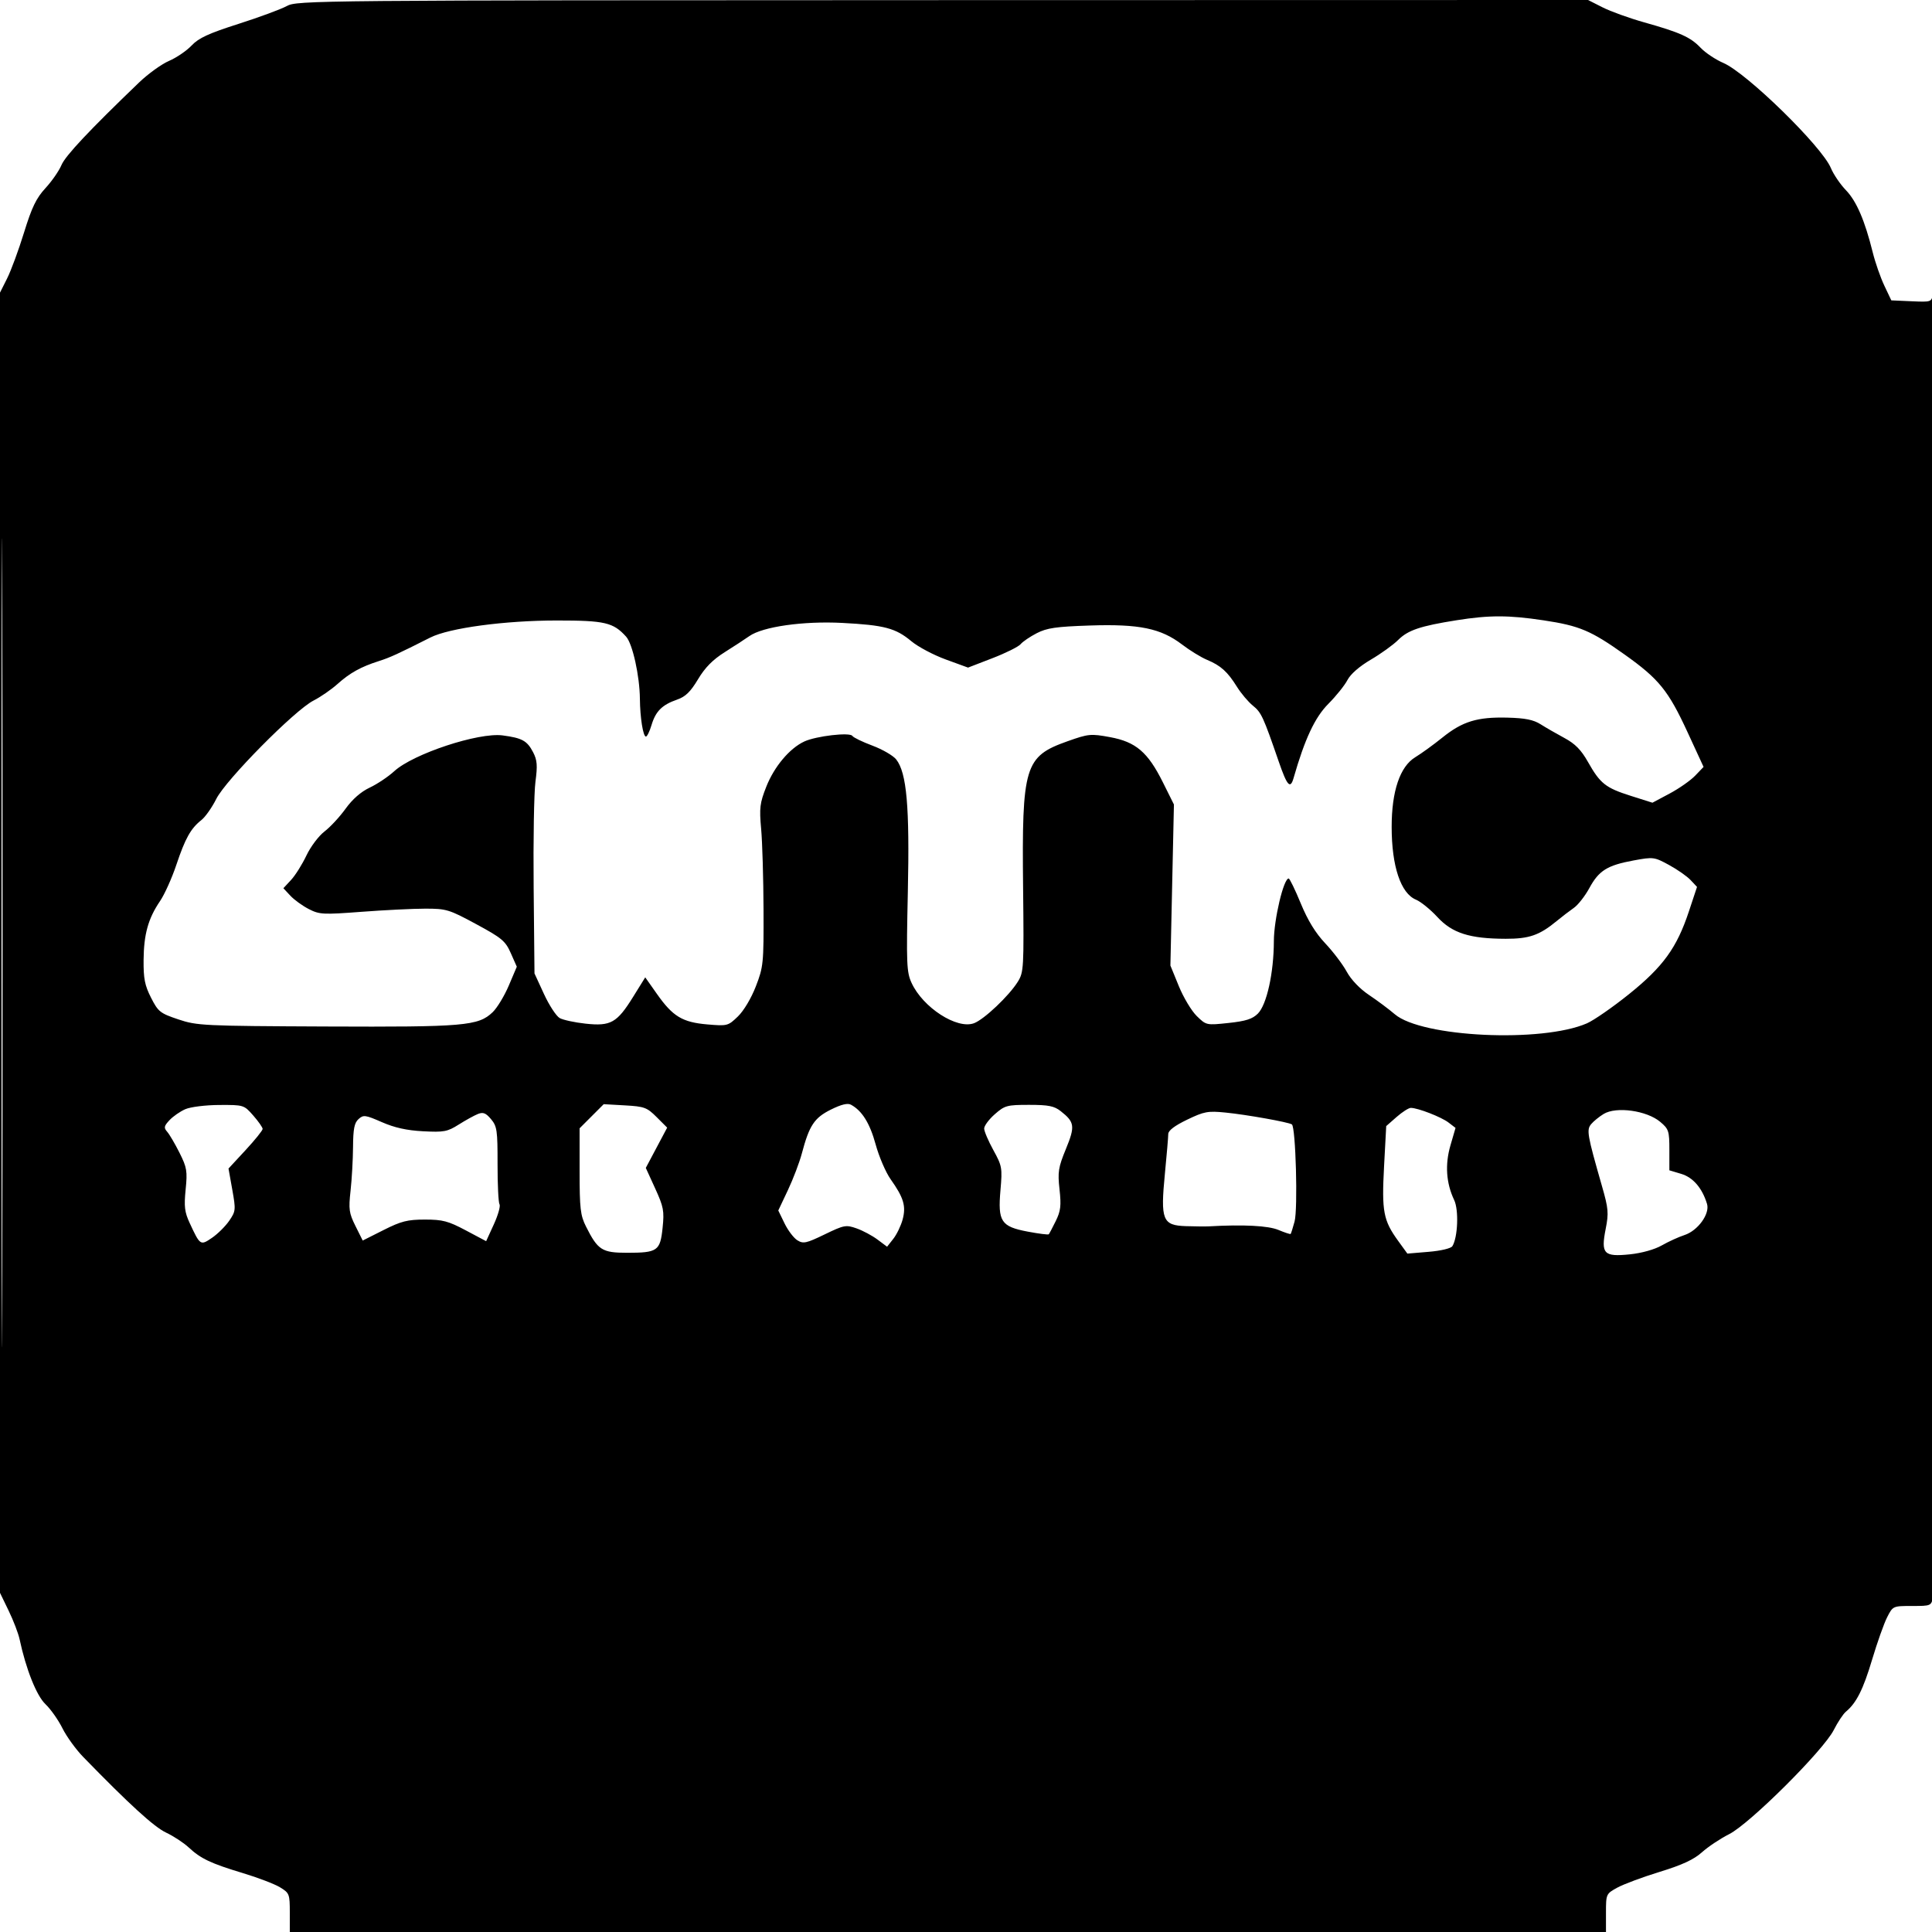 <svg xmlns="http://www.w3.org/2000/svg" width="640" height="640" viewBox="0 0 640 640" version="1.1">
	<path d="M 95 2.004 C 93.075 3.059, 85.864 5.722, 78.976 7.921 C 69.125 11.065, 65.817 12.592, 63.476 15.074 C 61.839 16.810, 58.475 19.103, 56 20.169 C 53.525 21.236, 49.065 24.447, 46.090 27.305 C 29.600 43.139, 21.647 51.601, 20.360 54.681 C 19.566 56.581, 17.183 60.017, 15.064 62.317 C 12.005 65.638, 10.543 68.665, 7.971 77 C 6.190 82.775, 3.667 89.623, 2.366 92.217 L 0 96.934 -0 312.290 L -0 527.646 2.868 533.573 C 4.446 536.833, 6.073 541.075, 6.483 543 C 8.610 552.964, 12.102 561.722, 15.071 564.541 C 16.784 566.169, 19.309 569.750, 20.680 572.500 C 22.051 575.250, 25.143 579.525, 27.551 582 C 42.856 597.734, 51.025 605.194, 55 607.067 C 57.475 608.232, 60.850 610.444, 62.500 611.981 C 66.507 615.714, 69.810 617.278, 80.500 620.502 C 85.450 621.996, 90.962 624.105, 92.750 625.190 C 95.874 627.087, 96 627.412, 96 633.582 L 96 640 314 640 L 532 640 532 633.684 C 532 627.420, 532.030 627.352, 535.750 625.304 C 537.813 624.168, 544.133 621.816, 549.795 620.077 C 557.281 617.777, 561.100 616.006, 563.795 613.587 C 565.833 611.757, 569.888 609.055, 572.807 607.584 C 579.632 604.144, 604.026 579.856, 607.456 573.086 C 608.770 570.495, 610.575 567.768, 611.469 567.026 C 614.955 564.132, 617.202 559.673, 620.154 549.788 C 621.844 544.130, 624.085 537.813, 625.134 535.750 C 627.035 532.010, 627.058 532, 633.395 532 C 639.713 532, 639.754 531.982, 640.375 528.875 C 640.719 527.156, 640.933 428.719, 640.850 310.125 C 640.768 191.531, 640.511 95.757, 640.279 97.294 C 639.862 100.067, 639.809 100.086, 633.190 99.794 L 626.522 99.500 624.205 94.611 C 622.930 91.922, 621.205 86.972, 620.370 83.611 C 617.740 73.015, 614.980 66.614, 611.483 63 C 609.621 61.075, 607.379 57.774, 606.500 55.664 C 603.513 48.496, 578.653 24.197, 570.889 20.857 C 568.329 19.756, 564.945 17.501, 563.368 15.846 C 559.982 12.292, 556.571 10.755, 544.608 7.391 C 539.717 6.015, 533.545 3.789, 530.891 2.445 L 526.066 0 312.283 0.042 C 103.405 0.083, 98.420 0.128, 95 2.004 M 0.491 312.500 C 0.491 431.850, 0.608 480.527, 0.750 420.670 C 0.892 360.814, 0.892 263.164, 0.750 203.670 C 0.608 144.177, 0.491 193.150, 0.491 312.500 M 482.500 205.467 C 470.487 207.372, 466.404 208.750, 463.163 211.991 C 461.544 213.610, 457.471 216.545, 454.111 218.514 C 450.334 220.728, 447.375 223.307, 446.359 225.272 C 445.455 227.020, 442.599 230.579, 440.011 233.180 C 435.572 237.642, 432.225 244.793, 428.510 257.750 C 427.430 261.518, 426.377 260.341, 423.588 252.250 C 418.474 237.410, 417.826 236.008, 415.044 233.761 C 413.505 232.517, 411.123 229.700, 409.752 227.500 C 406.635 222.498, 404.394 220.481, 399.844 218.579 C 397.873 217.756, 394.153 215.473, 391.577 213.507 C 384.544 208.139, 377.384 206.664, 361.006 207.209 C 349.833 207.580, 346.798 208.020, 343.433 209.756 C 341.196 210.910, 338.793 212.545, 338.092 213.389 C 337.391 214.234, 333.186 216.326, 328.747 218.037 L 320.676 221.150 313.290 218.456 C 309.228 216.975, 304.100 214.255, 301.895 212.412 C 296.693 208.066, 292.950 207.075, 279 206.348 C 266.128 205.677, 252.647 207.592, 248.224 210.719 C 246.839 211.699, 243.185 214.085, 240.103 216.023 C 236.122 218.525, 233.552 221.129, 231.227 225.016 C 228.742 229.171, 227.074 230.793, 224.294 231.755 C 219.346 233.468, 217.200 235.601, 215.833 240.163 C 215.201 242.273, 214.364 244, 213.973 244 C 213.034 244, 212.034 237.744, 211.974 231.500 C 211.902 223.900, 209.544 213.258, 207.410 210.900 C 203.147 206.190, 200.394 205.546, 184.500 205.547 C 167.240 205.548, 148.827 208.023, 142.578 211.180 C 131.790 216.632, 129.212 217.811, 125.500 218.993 C 119.536 220.893, 115.914 222.901, 111.795 226.593 C 109.757 228.419, 106.183 230.887, 103.851 232.076 C 97.628 235.251, 74.808 258.332, 71.645 264.651 C 70.227 267.485, 68.010 270.635, 66.719 271.651 C 63.189 274.431, 61.358 277.706, 58.409 286.510 C 56.937 290.904, 54.508 296.300, 53.011 298.500 C 49.093 304.258, 47.639 309.468, 47.565 318.014 C 47.512 324.166, 47.960 326.433, 50.037 330.514 C 52.398 335.152, 53.026 335.652, 59.049 337.678 C 65.256 339.766, 67.281 339.864, 108.012 340.043 C 153.845 340.245, 158.445 339.850, 163.194 335.309 C 164.676 333.892, 167.083 329.921, 168.544 326.485 L 171.199 320.238 169.213 315.749 C 167.427 311.711, 166.273 310.743, 157.740 306.130 C 148.762 301.275, 147.856 301, 140.876 301.004 C 136.819 301.006, 127.331 301.475, 119.792 302.046 C 107.014 303.013, 105.826 302.951, 102.292 301.139 C 100.206 300.070, 97.459 298.079, 96.187 296.716 L 93.875 294.238 96.430 291.481 C 97.836 289.964, 100.117 286.331, 101.501 283.406 C 102.884 280.482, 105.579 276.897, 107.489 275.440 C 109.399 273.983, 112.542 270.592, 114.473 267.905 C 116.741 264.748, 119.576 262.269, 122.481 260.904 C 124.954 259.741, 128.613 257.292, 130.612 255.461 C 136.890 249.711, 158.556 242.558, 166.500 243.613 C 172.988 244.475, 174.631 245.386, 176.616 249.224 C 177.951 251.807, 178.091 253.596, 177.376 258.945 C 176.894 262.550, 176.625 278.317, 176.778 293.981 L 177.056 322.462 180.203 329.290 C 181.934 333.045, 184.284 336.631, 185.425 337.258 C 186.566 337.886, 190.425 338.716, 194 339.102 C 202.307 339.999, 204.387 338.828, 209.706 330.262 L 213.744 323.758 217.622 329.264 C 222.879 336.727, 226.045 338.641, 234.301 339.350 C 240.938 339.920, 241.181 339.857, 244.437 336.717 C 246.380 334.843, 248.864 330.677, 250.386 326.739 C 252.883 320.281, 252.997 319.143, 252.929 301.239 C 252.890 290.933, 252.535 278.955, 252.142 274.622 C 251.507 267.644, 251.701 266.044, 253.837 260.622 C 256.456 253.970, 261.557 247.895, 266.421 245.635 C 270.354 243.807, 281.576 242.505, 282.367 243.785 C 282.692 244.310, 285.682 245.759, 289.012 247.004 C 292.342 248.250, 295.883 250.307, 296.882 251.577 C 300.366 256.007, 301.349 267.185, 300.735 295.393 C 300.214 319.275, 300.325 322.002, 301.959 325.573 C 305.705 333.759, 317.020 341.070, 322.663 338.951 C 326.014 337.693, 334.259 329.880, 337.167 325.207 C 339.125 322.060, 339.203 320.680, 338.915 294.207 C 338.474 253.741, 339.423 250.594, 353.580 245.568 C 360.591 243.079, 361.316 243.009, 367.722 244.189 C 376.279 245.766, 380.246 249.162, 385.234 259.182 L 388.878 266.500 388.294 293.174 L 387.711 319.849 390.501 326.674 C 392.035 330.428, 394.710 334.886, 396.445 336.580 C 399.582 339.643, 399.641 339.656, 406.986 338.871 C 412.711 338.260, 414.894 337.560, 416.692 335.762 C 419.628 332.827, 421.959 322.255, 421.983 311.771 C 421.999 304.569, 425.213 290.977, 426.891 291.013 C 427.226 291.020, 429.027 294.733, 430.894 299.263 C 433.215 304.894, 435.782 309.082, 439.009 312.500 C 441.606 315.250, 444.803 319.469, 446.115 321.876 C 447.567 324.541, 450.455 327.560, 453.500 329.597 C 456.250 331.437, 460.096 334.310, 462.046 335.981 C 470.948 343.609, 510.774 345.496, 525.683 338.996 C 527.983 337.993, 534.252 333.646, 539.613 329.336 C 550.937 320.233, 555.466 313.978, 559.466 301.921 L 562.160 293.799 560.029 291.531 C 558.857 290.283, 555.639 288.033, 552.879 286.531 C 547.997 283.873, 547.681 283.833, 541.181 285.030 C 532.421 286.643, 529.666 288.361, 526.499 294.180 C 525.055 296.832, 522.740 299.789, 521.355 300.751 C 519.969 301.713, 517.409 303.675, 515.667 305.111 C 509.960 309.817, 506.559 311.001, 498.800 310.984 C 486.855 310.959, 481.074 309.121, 476.155 303.784 C 473.842 301.275, 470.643 298.680, 469.045 298.019 C 464.012 295.934, 461.014 286.956, 461.006 273.944 C 460.998 262.081, 463.764 253.912, 468.831 250.835 C 470.849 249.610, 474.892 246.680, 477.816 244.324 C 484.452 238.978, 489.360 237.474, 499.341 237.725 C 505.218 237.873, 507.974 238.424, 510.341 239.924 C 512.079 241.025, 515.638 243.075, 518.251 244.480 C 521.780 246.378, 523.778 248.409, 526.018 252.377 C 530.081 259.576, 531.857 260.984, 540.226 263.638 L 547.391 265.909 553.086 262.874 C 556.218 261.204, 560.029 258.535, 561.555 256.943 L 564.329 254.048 559.012 242.526 C 552.651 228.742, 549.537 224.901, 538.169 216.821 C 526.984 208.872, 523.226 207.287, 511.326 205.493 C 499.749 203.748, 493.374 203.742, 482.500 205.467 M 275.222 367.576 C 269.740 370.308, 268.084 372.813, 265.623 382.090 C 264.834 385.066, 262.754 390.535, 261.002 394.245 L 257.816 400.989 259.881 405.245 C 261.016 407.585, 262.932 410.113, 264.139 410.863 C 266.096 412.078, 267.073 411.867, 273.176 408.915 C 279.619 405.798, 280.237 405.682, 283.759 406.923 C 285.817 407.648, 288.931 409.310, 290.680 410.618 L 293.859 412.994 295.926 410.367 C 297.063 408.921, 298.450 406.042, 299.009 403.967 C 300.198 399.549, 299.362 396.748, 295.029 390.639 C 293.415 388.363, 291.180 383.162, 290.064 379.083 C 288.148 372.080, 285.563 367.929, 281.879 365.942 C 280.775 365.347, 278.650 365.868, 275.222 367.576 M 61.388 367.433 C 59.676 368.178, 57.317 369.816, 56.146 371.074 C 54.313 373.041, 54.208 373.579, 55.394 374.930 C 56.152 375.794, 57.988 378.925, 59.473 381.889 C 61.911 386.752, 62.109 387.939, 61.496 394.039 C 60.930 399.672, 61.154 401.524, 62.836 405.149 C 66.300 412.615, 66.391 412.675, 70.262 410.023 C 72.142 408.734, 74.697 406.197, 75.939 404.384 C 78.096 401.236, 78.141 400.775, 76.947 394.092 L 75.697 387.095 81.348 380.990 C 84.457 377.633, 87 374.477, 87 373.978 C 87 373.478, 85.603 371.479, 83.896 369.535 C 80.813 366.023, 80.739 366, 72.646 366.039 C 68.081 366.061, 63.132 366.674, 61.388 367.433 M 195.995 369.769 L 192 373.765 192 387.922 C 192 400.337, 192.260 402.598, 194.113 406.290 C 198.043 414.121, 199.418 415, 207.740 415 C 217.822 415, 218.696 414.387, 219.491 406.758 C 220.079 401.124, 219.834 399.821, 217.036 393.692 L 213.928 386.884 217.469 380.214 L 221.011 373.544 217.523 370.056 C 214.320 366.853, 213.459 366.535, 207.012 366.171 L 199.991 365.774 195.995 369.769 M 329.535 369.104 C 327.591 370.811, 326.008 372.948, 326.018 373.854 C 326.028 374.759, 327.399 377.973, 329.065 380.996 C 331.944 386.220, 332.061 386.875, 331.420 394.227 C 330.509 404.671, 331.594 406.320, 340.487 407.997 C 344.118 408.683, 347.239 409.076, 347.422 408.872 C 347.605 408.667, 348.641 406.700, 349.724 404.500 C 351.365 401.168, 351.575 399.414, 350.980 394 C 350.344 388.216, 350.577 386.741, 353.094 380.612 C 356.190 373.072, 356.004 371.721, 351.371 368.078 C 349.208 366.376, 347.314 366, 340.900 366 C 333.567 366, 332.845 366.197, 329.535 369.104 M 462.636 370.014 L 459.203 373.029 458.487 386.402 C 457.688 401.331, 458.246 404.278, 463.156 411.057 L 466.210 415.272 473.268 414.681 C 477.359 414.338, 480.661 413.548, 481.122 412.803 C 482.931 409.876, 483.281 400.812, 481.712 397.522 C 479.054 391.948, 478.635 385.769, 480.482 379.412 L 482.163 373.632 479.831 371.845 C 477.449 370.019, 469.675 367, 467.357 367 C 466.649 367, 464.525 368.356, 462.636 370.014 M 531.234 369.009 C 529.730 369.926, 527.859 371.451, 527.077 372.399 C 525.514 374.291, 525.795 375.895, 530.659 392.862 C 532.815 400.381, 532.940 401.818, 531.900 407.105 C 530.274 415.368, 531.272 416.410, 539.951 415.512 C 543.863 415.107, 548.111 413.915, 550.500 412.552 C 552.700 411.297, 556.075 409.757, 558 409.131 C 562.434 407.689, 566.473 402.111, 565.473 398.811 C 563.882 393.564, 560.853 390.036, 556.930 388.861 L 553 387.683 553 380.931 C 553 374.641, 552.792 374.003, 549.971 371.629 C 545.515 367.879, 535.404 366.465, 531.234 369.009 M 158.325 369.017 C 157.129 369.492, 154.274 371.065, 151.979 372.513 C 148.210 374.893, 147.071 375.108, 140.154 374.748 C 134.765 374.467, 130.729 373.574, 126.515 371.732 C 121.003 369.322, 120.391 369.241, 118.765 370.713 C 117.384 371.963, 116.989 373.962, 116.949 379.905 C 116.920 384.082, 116.552 390.612, 116.130 394.417 C 115.443 400.600, 115.616 401.843, 117.757 406.141 L 120.153 410.948 127.052 407.474 C 132.909 404.524, 134.978 404, 140.758 404 C 146.644 404, 148.477 404.484, 154.303 407.577 L 161.040 411.155 163.587 405.591 C 164.988 402.530, 165.835 399.541, 165.468 398.949 C 165.102 398.356, 164.811 392.350, 164.821 385.602 C 164.839 374.458, 164.642 373.096, 162.670 370.744 C 160.947 368.688, 160.052 368.332, 158.325 369.017 M 393.250 370.909 C 389.131 372.890, 387 374.508, 387 375.655 C 387 376.611, 386.502 382.496, 385.893 388.732 C 384.386 404.169, 385.091 405.932, 392.871 406.178 C 395.967 406.276, 399.400 406.305, 400.500 406.243 C 411.891 405.596, 420.115 406.021, 423.493 407.433 C 425.591 408.309, 427.416 408.908, 427.549 408.763 C 427.682 408.618, 428.262 406.776, 428.837 404.669 C 429.977 400.496, 429.221 373.255, 427.944 372.465 C 426.707 371.701, 412.941 369.247, 406 368.553 C 400.107 367.964, 398.916 368.184, 393.250 370.909" stroke="none" fill="black" fill-rule="evenodd"/>
</svg>